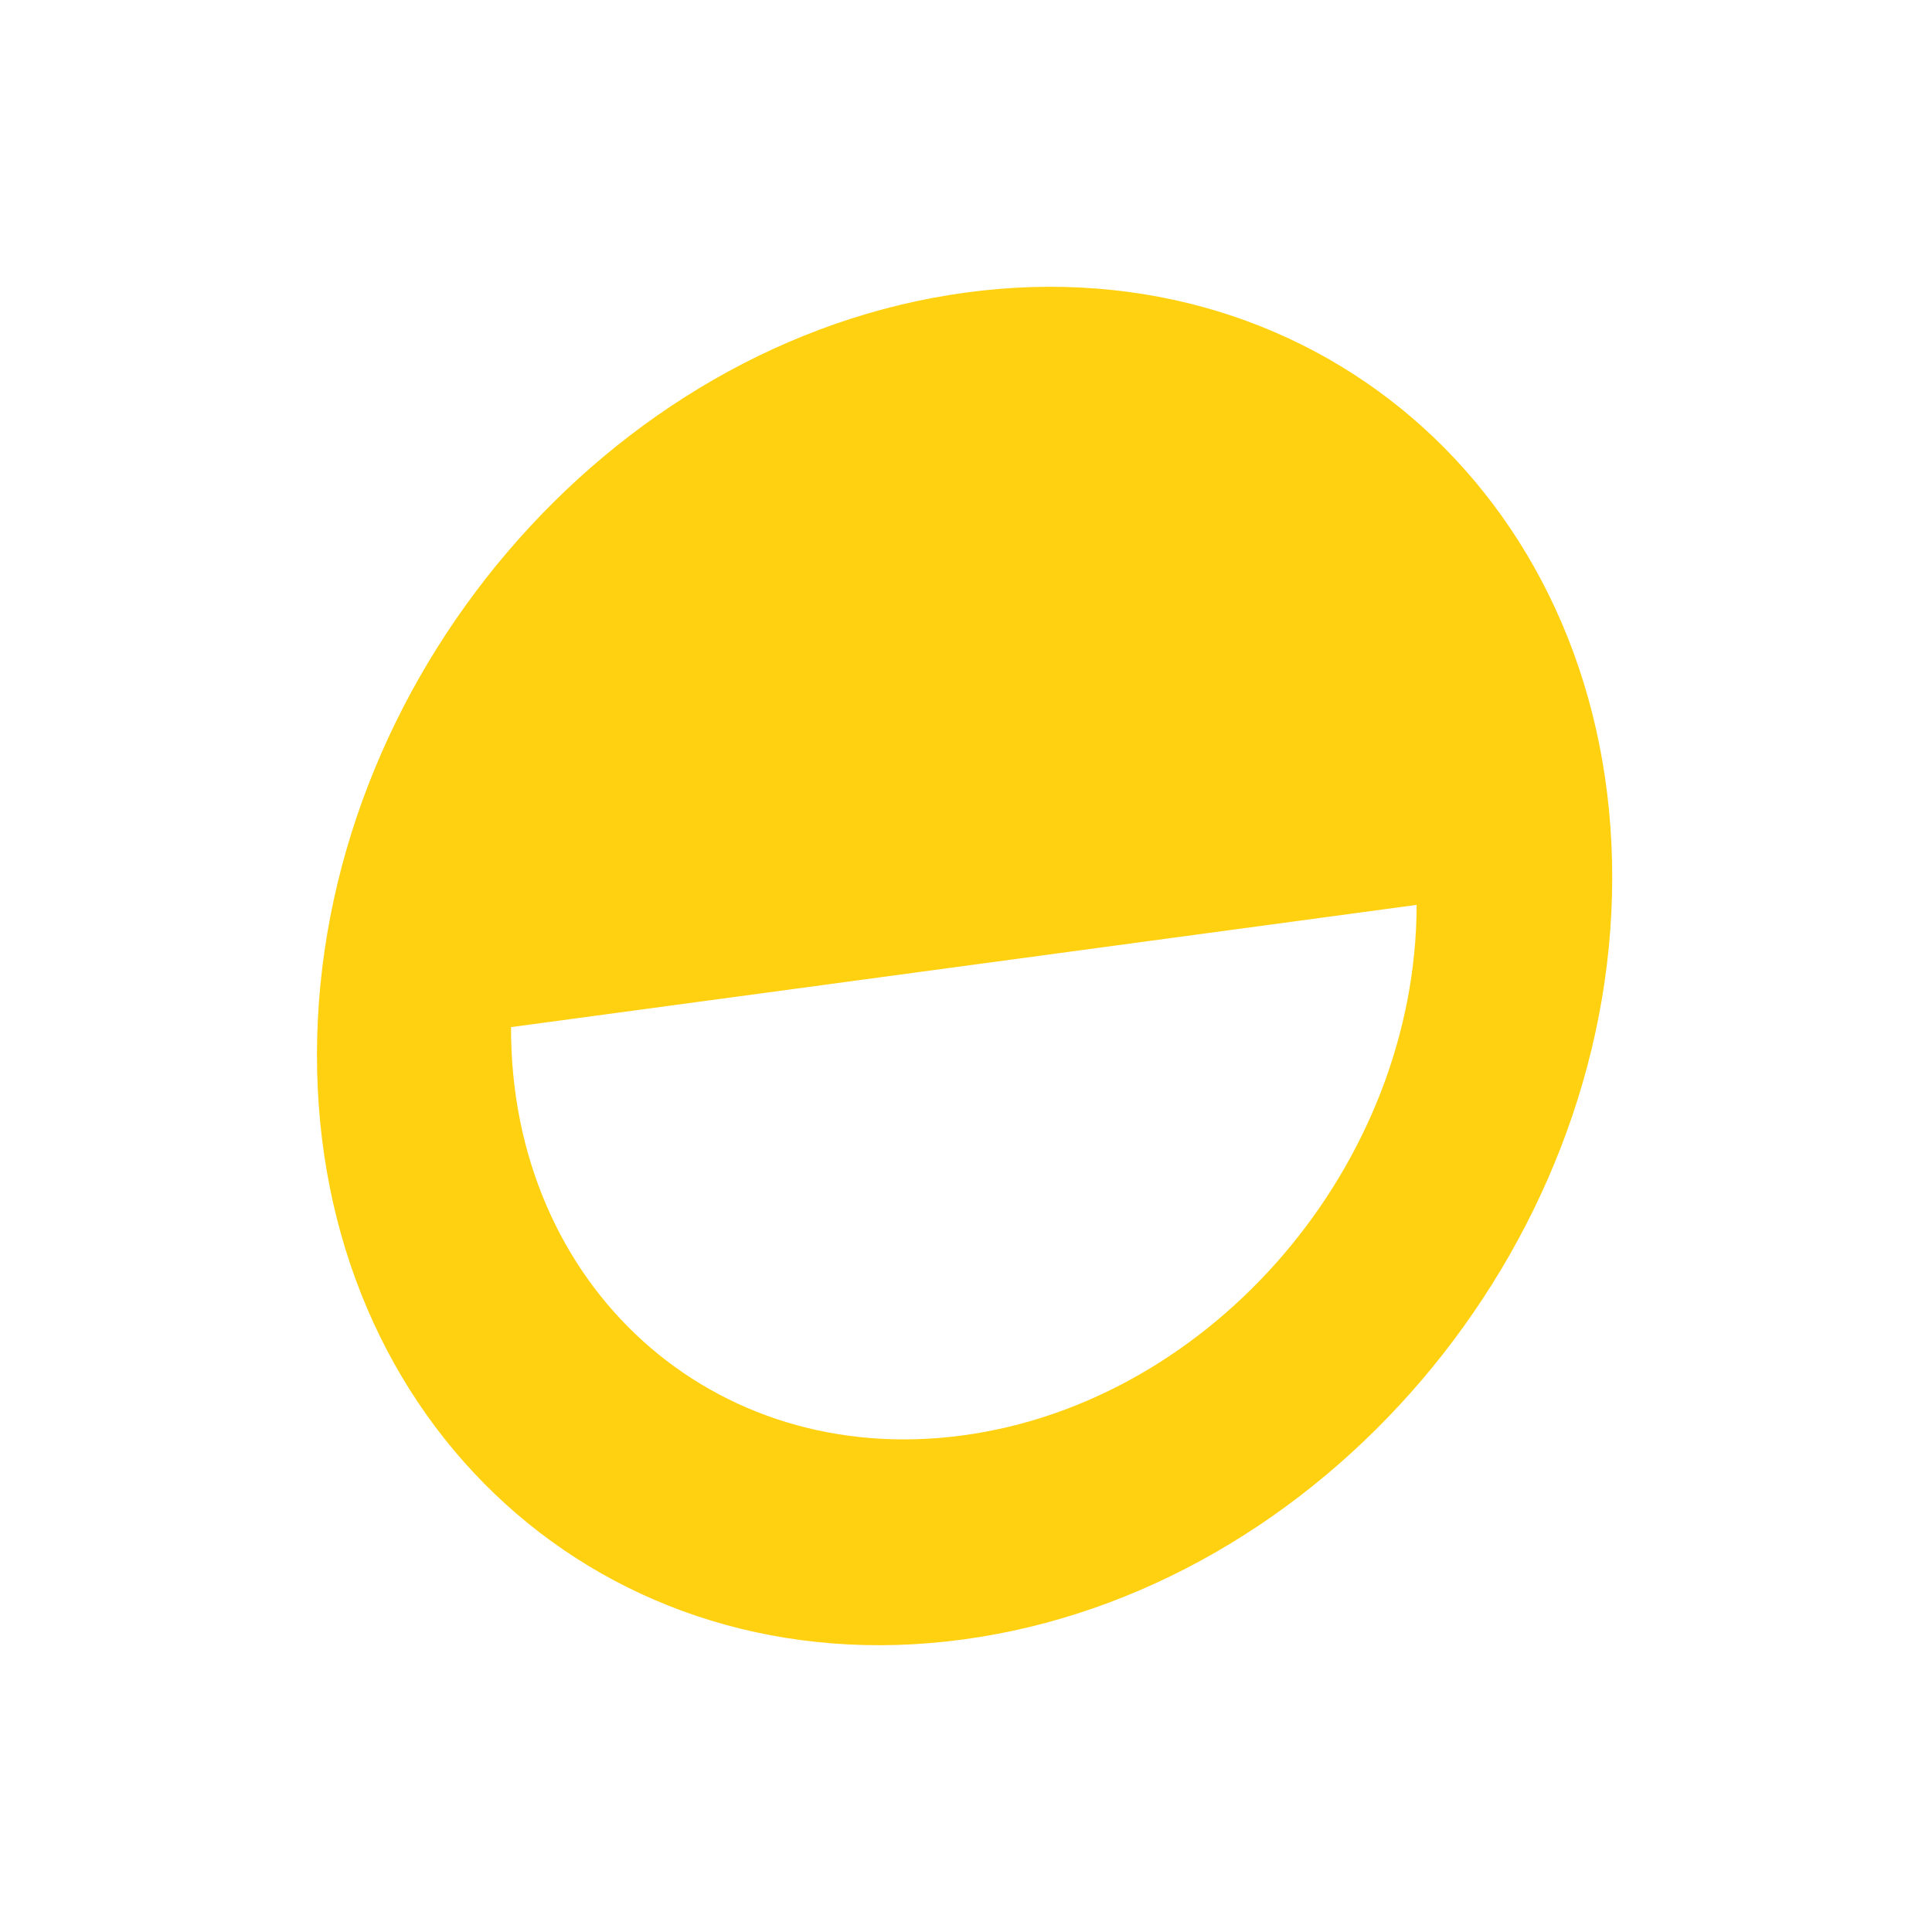 <svg width="256" height="256" viewBox="0 0 256 256" fill="none" xmlns="http://www.w3.org/2000/svg">
<g id="Webclip">
<rect width="256" height="256" fill="white"/>
<path id="Subtract" fill-rule="evenodd" clip-rule="evenodd" d="M127.991 38.764C80.595 45.183 42.096 90.342 42 139.621C41.905 188.899 80.251 223.656 127.637 217.236C175.024 210.817 213.551 165.658 213.628 116.379C213.704 67.1 175.377 32.344 127.991 38.764ZM67.713 136.099C67.646 170.445 94.457 194.669 127.589 190.195C160.721 185.721 187.659 154.247 187.713 119.901L67.713 136.099Z" fill="#FFD110"/>
</g>
</svg>
